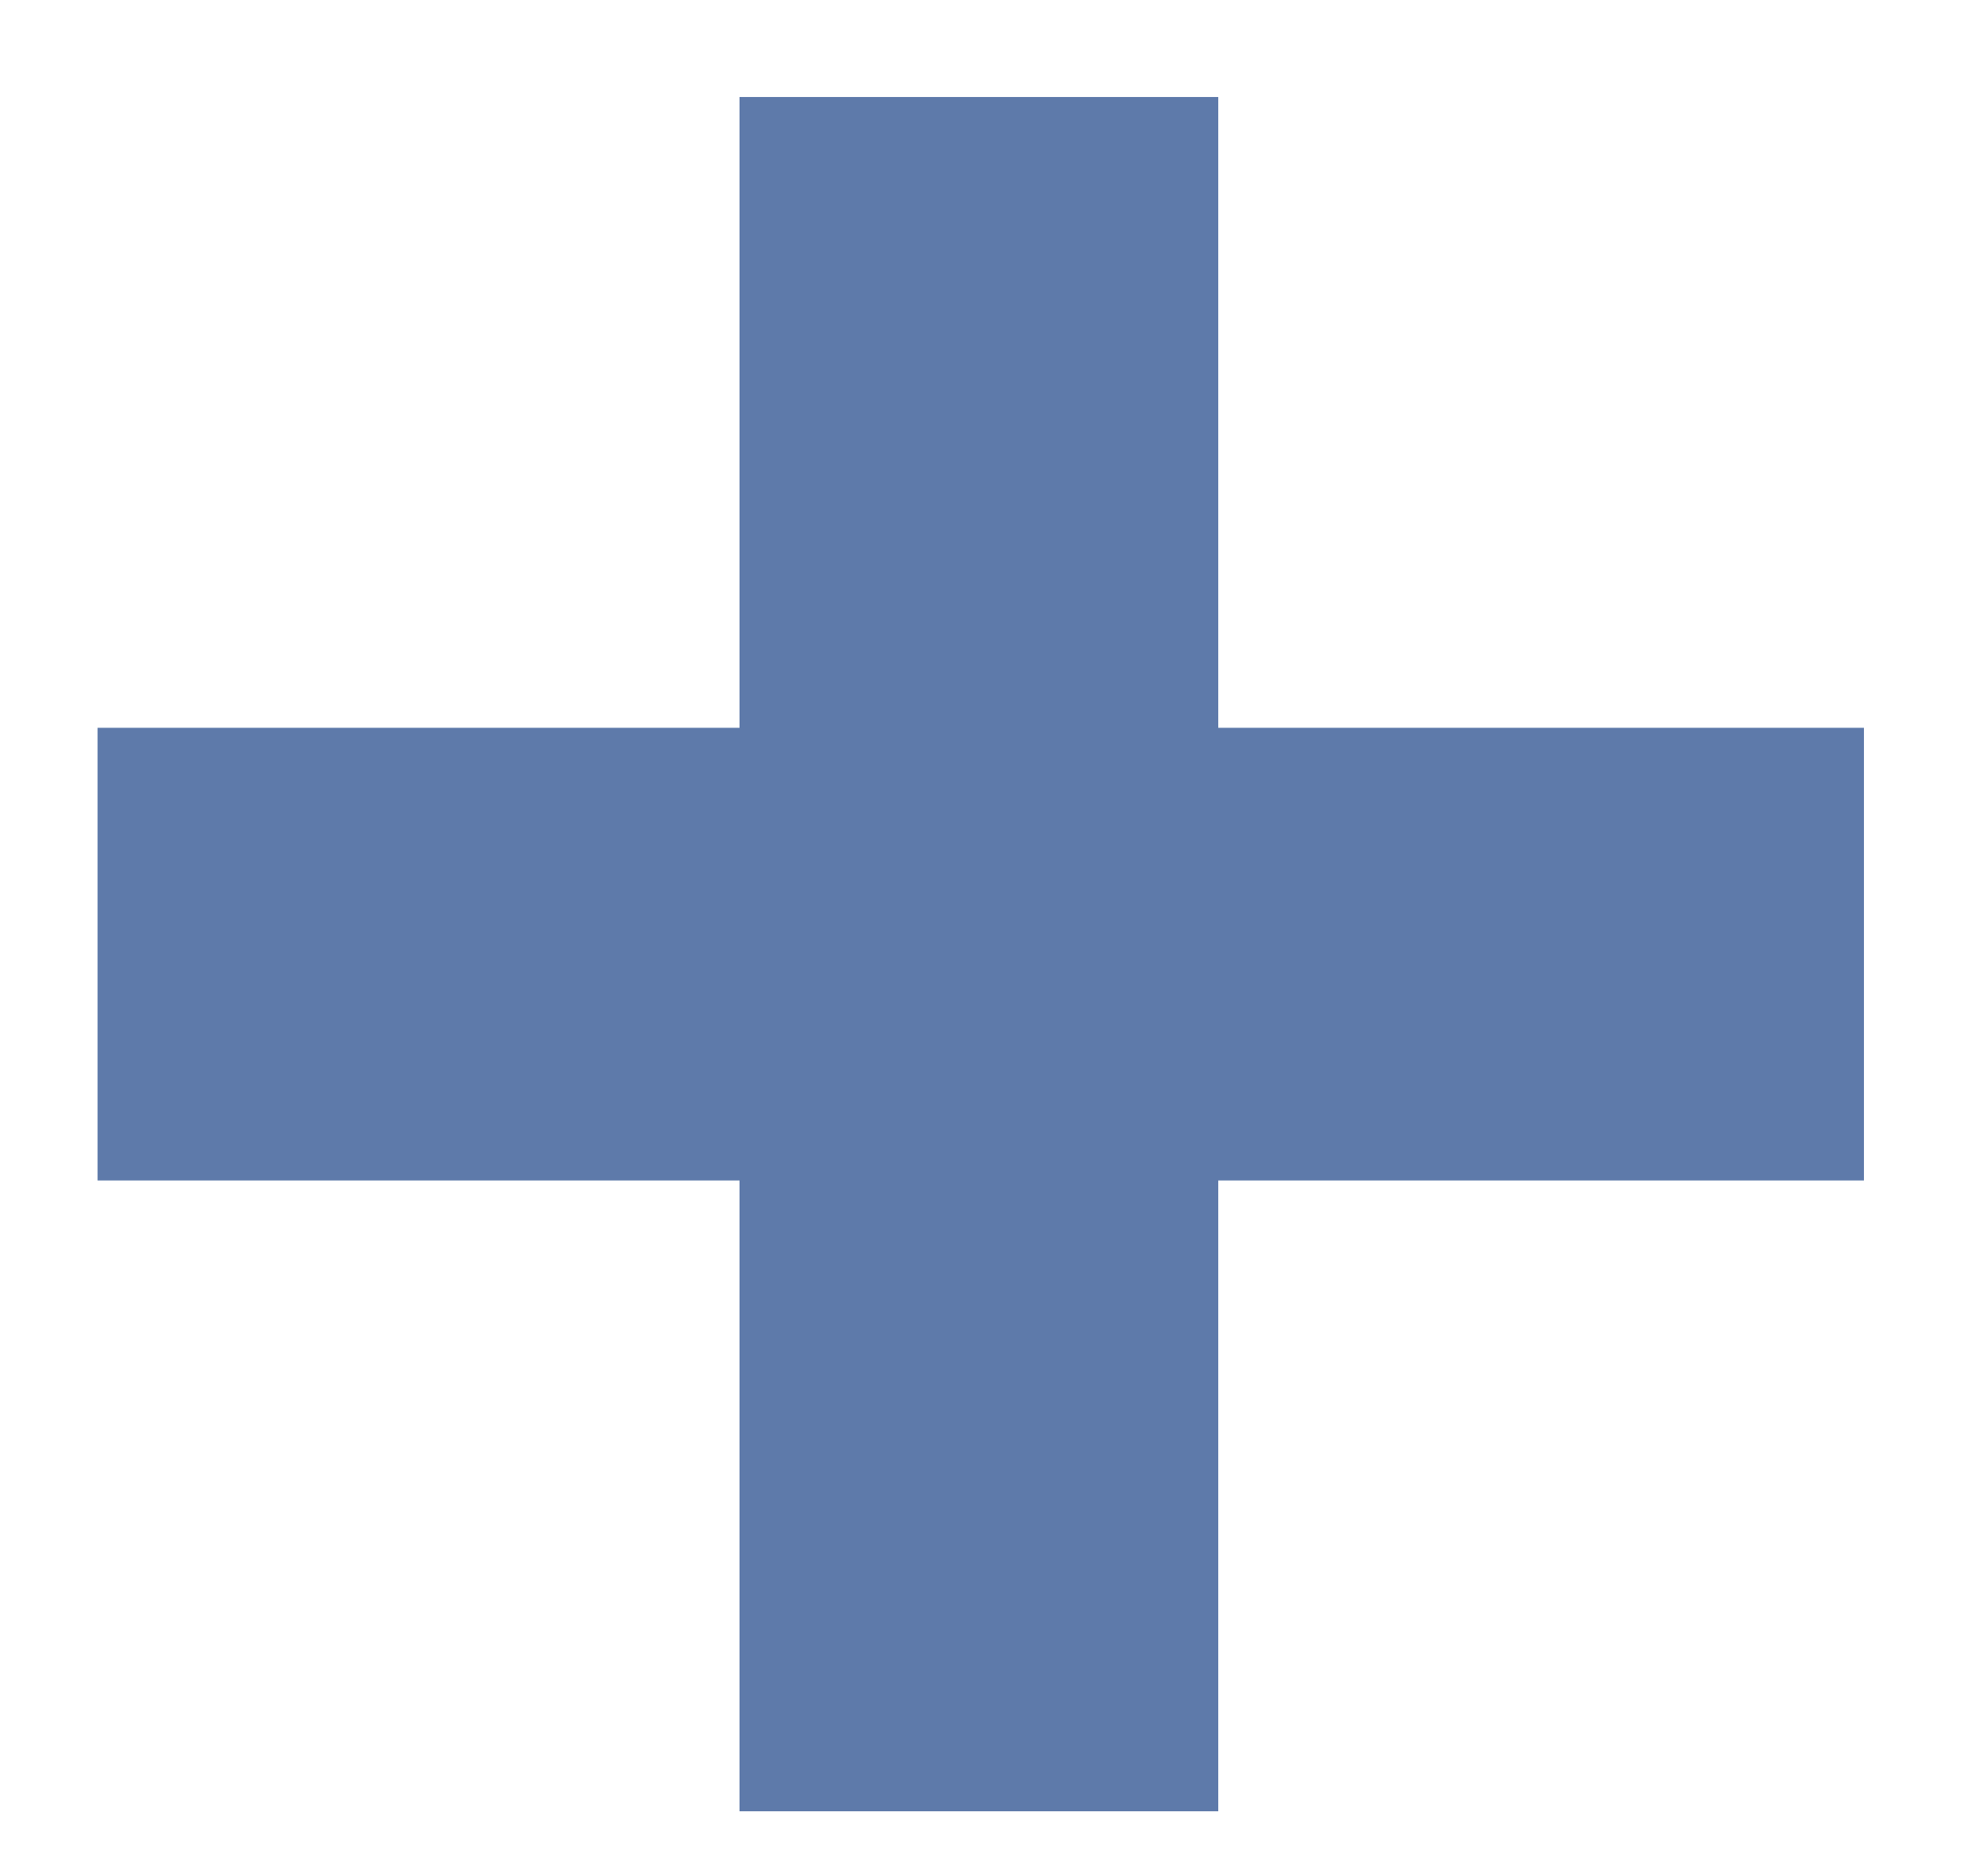 <?xml version="1.0" encoding="UTF-8"?> <svg xmlns="http://www.w3.org/2000/svg" width="15" height="14" viewBox="0 0 15 14" fill="none"> <path d="M5.58 13.668V0.732H9.192V13.668H5.58ZM0.736 8.908V5.492H14.064V8.908H0.736Z" fill="#5E7AAA"></path> </svg> 